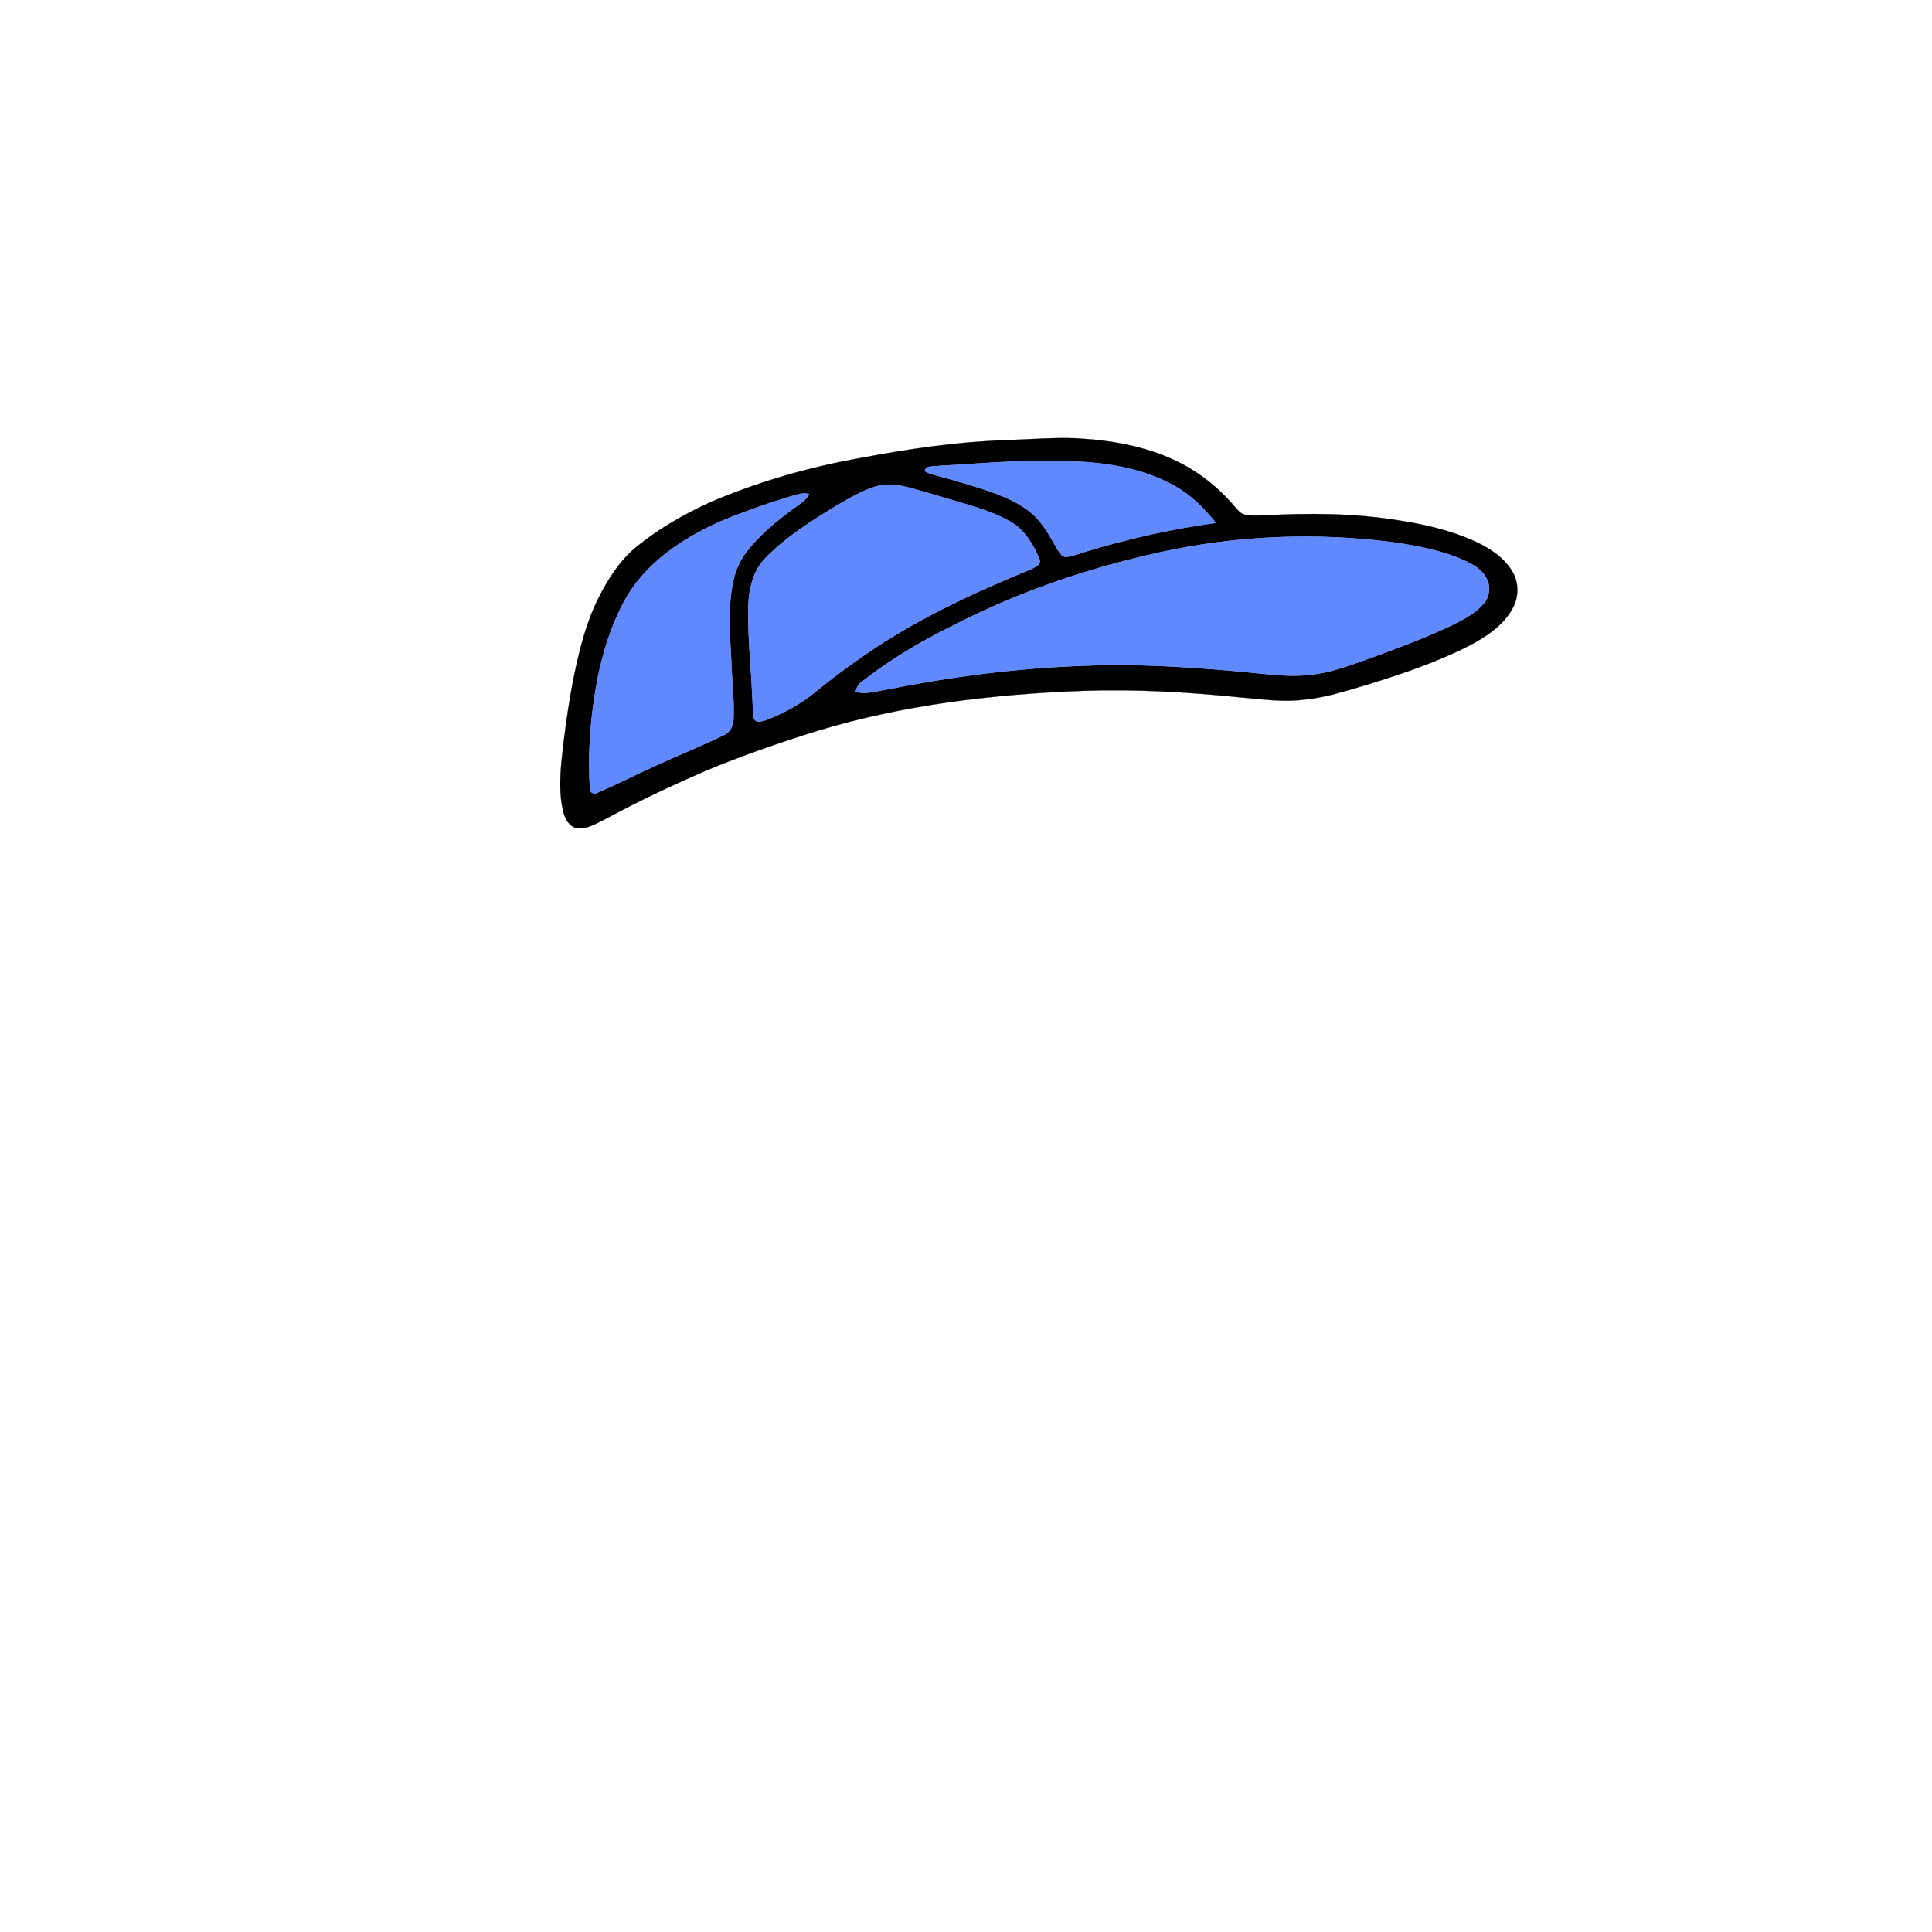 <?xml version="1.0" encoding="UTF-8" ?>
<!DOCTYPE svg PUBLIC "-//W3C//DTD SVG 1.1//EN" "http://www.w3.org/Graphics/SVG/1.1/DTD/svg11.dtd">
<svg width="1000pt" height="1000pt" viewBox="0 0 1000 1000" version="1.1" xmlns="http://www.w3.org/2000/svg">
<path fill="#000000" stroke="#000000" stroke-width="0.094" opacity="1.00" d=" M 520.49 227.83 C 532.65 227.44 544.80 226.39 556.97 226.85 C 574.64 227.81 592.53 230.79 608.61 238.50 C 620.25 244.04 630.61 252.20 638.92 262.04 C 640.46 263.77 641.95 265.91 644.39 266.37 C 647.53 267.08 650.79 266.82 654.00 266.79 C 677.35 265.44 700.92 265.60 724.06 269.35 C 736.89 271.33 749.67 274.26 761.64 279.38 C 769.72 282.92 777.79 287.73 782.55 295.39 C 786.27 301.21 786.29 309.01 782.88 314.97 C 778.01 323.94 769.08 329.66 760.30 334.29 C 743.71 342.75 725.99 348.67 708.26 354.22 C 697.31 357.40 686.38 361.09 674.95 362.14 C 663.70 363.59 652.41 361.81 641.20 360.88 C 614.57 358.19 587.77 356.64 561.01 357.54 C 514.24 359.28 467.25 364.75 422.37 378.51 C 402.99 384.54 383.79 391.23 365.05 399.03 C 347.41 406.74 329.95 414.89 313.05 424.11 C 308.59 426.22 304.04 429.25 298.89 428.69 C 294.71 428.15 292.48 423.86 291.54 420.18 C 289.48 411.92 289.86 403.29 290.52 394.87 C 292.05 380.10 294.07 365.37 296.90 350.79 C 299.81 336.73 303.23 322.60 309.68 309.69 C 314.63 299.87 320.63 290.28 329.23 283.23 C 340.68 273.76 353.72 266.40 367.15 260.16 C 392.39 249.30 418.98 241.73 446.02 236.94 C 470.61 232.31 495.45 228.67 520.49 227.83 M 483.88 241.29 C 481.99 241.58 478.64 241.18 478.81 243.98 C 480.45 244.91 482.26 245.50 484.08 245.98 C 492.67 248.19 501.16 250.76 509.61 253.46 C 518.04 256.34 526.63 259.56 533.56 265.32 C 539.38 270.14 543.03 276.91 546.73 283.37 C 548.04 285.30 549.22 288.30 551.97 288.29 C 555.63 287.76 559.07 286.32 562.62 285.33 C 584.44 278.69 606.78 273.72 629.38 270.64 C 623.40 263.30 616.67 256.35 608.32 251.70 C 590.67 241.62 569.93 238.99 549.93 238.60 C 527.88 237.95 505.87 240.02 483.88 241.29 M 453.49 251.75 C 446.29 253.80 439.87 257.80 433.41 261.46 C 420.14 269.46 406.88 277.89 395.98 289.02 C 388.88 296.46 387.20 307.15 387.23 317.04 C 387.21 331.39 388.76 345.69 389.34 360.03 C 389.69 363.97 389.49 367.96 390.21 371.86 C 391.32 374.65 394.84 373.23 396.92 372.57 C 405.94 369.01 414.60 364.32 422.08 358.11 C 429.29 352.25 436.67 346.60 444.30 341.29 C 471.56 321.84 502.09 307.61 532.95 294.90 C 535.24 293.82 539.45 292.31 537.87 289.01 C 534.73 281.56 530.20 274.12 523.00 270.00 C 514.45 265.02 504.82 262.40 495.43 259.54 C 487.37 257.17 479.32 254.76 471.22 252.56 C 465.47 251.01 459.32 249.96 453.49 251.75 M 408.96 256.99 C 396.73 260.68 384.67 264.98 372.86 269.86 C 353.08 278.71 333.77 291.57 323.15 311.03 C 316.43 323.49 312.15 337.16 309.34 351.00 C 305.74 369.76 304.10 388.99 305.36 408.08 C 305.12 410.21 307.50 411.41 309.23 410.30 C 319.46 405.96 329.33 400.79 339.49 396.28 C 351.12 390.89 363.06 386.15 374.58 380.53 C 378.05 379.12 379.57 375.47 379.69 371.93 C 380.12 361.62 378.74 351.35 378.47 341.05 C 377.69 327.29 376.64 313.28 379.77 299.73 C 380.98 294.56 383.28 289.66 386.52 285.46 C 393.04 277.02 401.33 270.18 409.85 263.86 C 413.07 261.44 416.88 259.48 418.83 255.77 C 415.49 254.64 412.18 256.19 408.96 256.99 M 600.09 285.94 C 563.24 294.02 527.20 306.33 493.61 323.58 C 476.86 331.85 460.68 341.37 445.99 352.94 C 444.24 354.13 443.34 356.03 442.85 358.02 C 447.86 359.64 453.05 357.80 458.05 357.06 C 491.99 350.28 526.43 345.78 561.04 344.59 C 590.76 343.38 620.49 345.48 650.06 348.40 C 659.01 349.22 668.03 350.39 677.03 349.35 C 687.24 348.62 696.88 345.02 706.46 341.67 C 721.46 336.20 736.51 330.74 750.95 323.89 C 757.18 320.83 763.67 317.60 768.18 312.15 C 771.27 308.53 771.61 302.99 769.20 298.93 C 766.84 294.56 762.28 292.09 757.94 290.08 C 746.29 284.85 733.62 282.47 721.06 280.67 C 680.83 275.46 639.71 277.16 600.09 285.94 Z" />
<path fill="#6089ff" stroke="#6089ff" stroke-width="0.094" opacity="1.00" d=" M 483.88 241.29 C 505.87 240.02 527.88 237.95 549.93 238.60 C 569.93 238.99 590.67 241.62 608.32 251.70 C 616.67 256.35 623.40 263.30 629.38 270.64 C 606.78 273.72 584.44 278.69 562.62 285.33 C 559.07 286.32 555.63 287.76 551.97 288.29 C 549.22 288.30 548.04 285.30 546.73 283.37 C 543.03 276.91 539.38 270.14 533.56 265.32 C 526.63 259.56 518.04 256.34 509.61 253.46 C 501.16 250.76 492.67 248.19 484.08 245.98 C 482.26 245.50 480.45 244.91 478.81 243.98 C 478.64 241.18 481.99 241.58 483.88 241.29 Z" />
<path fill="#6089ff" stroke="#6089ff" stroke-width="0.094" opacity="1.00" d=" M 453.49 251.75 C 459.32 249.96 465.47 251.01 471.22 252.56 C 479.32 254.76 487.37 257.17 495.43 259.54 C 504.82 262.40 514.45 265.02 523.00 270.00 C 530.20 274.12 534.73 281.56 537.87 289.01 C 539.45 292.31 535.24 293.82 532.95 294.90 C 502.09 307.61 471.56 321.84 444.30 341.29 C 436.67 346.60 429.29 352.25 422.08 358.11 C 414.60 364.32 405.94 369.01 396.92 372.57 C 394.84 373.23 391.32 374.65 390.21 371.86 C 389.49 367.96 389.69 363.97 389.34 360.03 C 388.76 345.69 387.21 331.39 387.23 317.04 C 387.20 307.15 388.88 296.46 395.98 289.02 C 406.88 277.89 420.14 269.46 433.41 261.46 C 439.87 257.80 446.29 253.80 453.49 251.75 Z" />
<path fill="#6089ff" stroke="#6089ff" stroke-width="0.094" opacity="1.00" d=" M 408.96 256.99 C 412.18 256.19 415.49 254.64 418.83 255.77 C 416.88 259.48 413.07 261.44 409.85 263.86 C 401.33 270.18 393.04 277.02 386.52 285.46 C 383.28 289.66 380.98 294.56 379.77 299.73 C 376.64 313.28 377.69 327.29 378.47 341.05 C 378.74 351.35 380.12 361.62 379.69 371.93 C 379.57 375.47 378.05 379.12 374.58 380.53 C 363.06 386.15 351.12 390.89 339.49 396.28 C 329.33 400.79 319.46 405.96 309.23 410.30 C 307.50 411.41 305.12 410.21 305.36 408.08 C 304.10 388.99 305.74 369.76 309.34 351.00 C 312.15 337.16 316.43 323.49 323.15 311.03 C 333.77 291.57 353.08 278.71 372.86 269.86 C 384.67 264.98 396.73 260.68 408.96 256.99 Z" />
<path fill="#6089ff" stroke="#6089ff" stroke-width="0.094" opacity="1.00" d=" M 600.09 285.94 C 639.71 277.16 680.83 275.46 721.06 280.67 C 733.62 282.47 746.29 284.85 757.94 290.08 C 762.28 292.09 766.84 294.56 769.20 298.93 C 771.61 302.99 771.27 308.53 768.18 312.15 C 763.67 317.60 757.18 320.83 750.95 323.89 C 736.51 330.74 721.46 336.20 706.46 341.67 C 696.88 345.02 687.24 348.62 677.03 349.35 C 668.03 350.39 659.01 349.22 650.06 348.40 C 620.49 345.48 590.76 343.38 561.04 344.59 C 526.43 345.78 491.99 350.28 458.05 357.06 C 453.05 357.80 447.86 359.64 442.85 358.02 C 443.34 356.03 444.24 354.13 445.99 352.94 C 460.68 341.37 476.86 331.85 493.61 323.58 C 527.20 306.33 563.24 294.02 600.09 285.94 Z" />
</svg>
